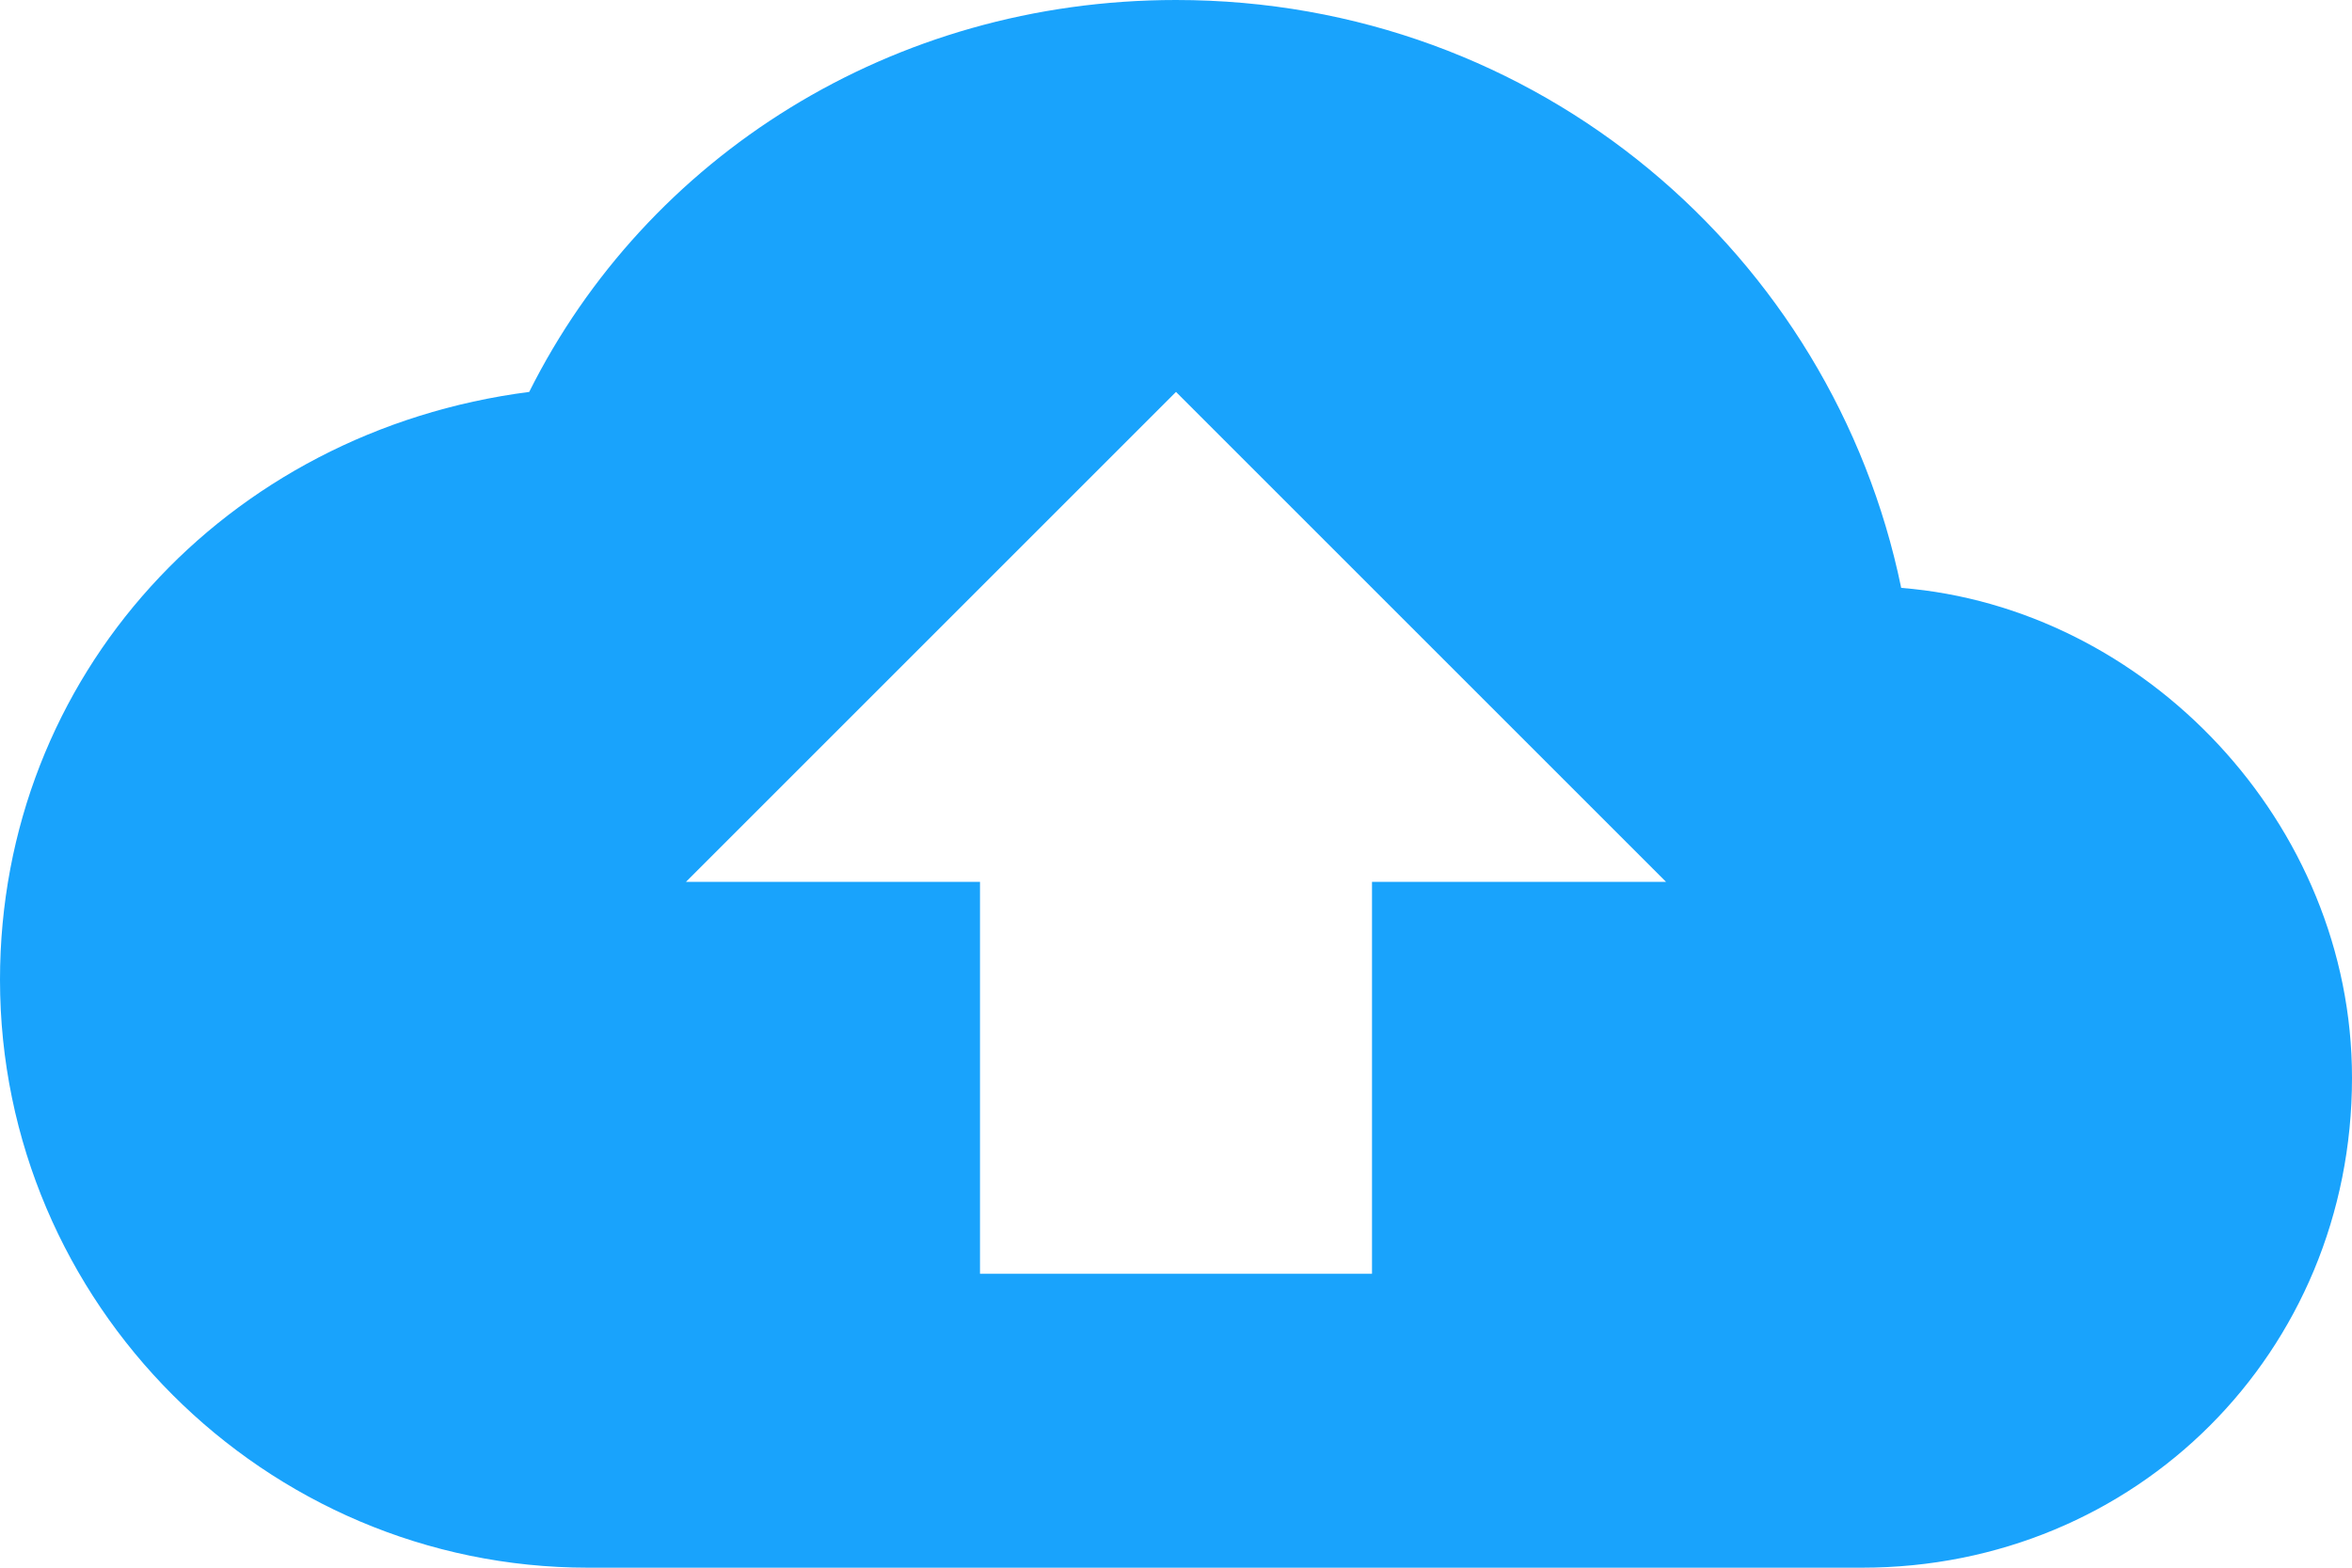 <svg height="16px" version="1.1" viewBox="0 0 24 16" width="24px" xmlns="http://www.w3.org/2000/svg" xmlns:sketch="http://www.bohemiancoding.com/sketch/ns" xmlns:xlink="http://www.w3.org/1999/xlink"><title></title><desc></desc><defs></defs><g fill="none" fill-rule="evenodd" id="Page-1" stroke="none" stroke-width="1"><g fill="#000000" id="Core" transform="translate(-126, -46)"><g id="backup" transform="translate(126, 46)"><path d="M19.4,6 C18.7,2.6 15.7,0 12,0 C9.1,0 6.6,1.6 5.4,4 C2.3,4.4 0,6.9 0,10 C0,13.3 2.7,16 6,16 L19,16 C21.8,16 24,13.8 24,11 C24,8.4 21.9,6.2 19.4,6 L19.4,6 Z M14,9 L14,13 L10,13 L10,9 L7,9 L12,4 L17,9 L14,9 L14,9 Z" id="Shape" fill="#19a3fc" opacity="1" original-fill="#ffffff"></path></g></g></g></svg>
